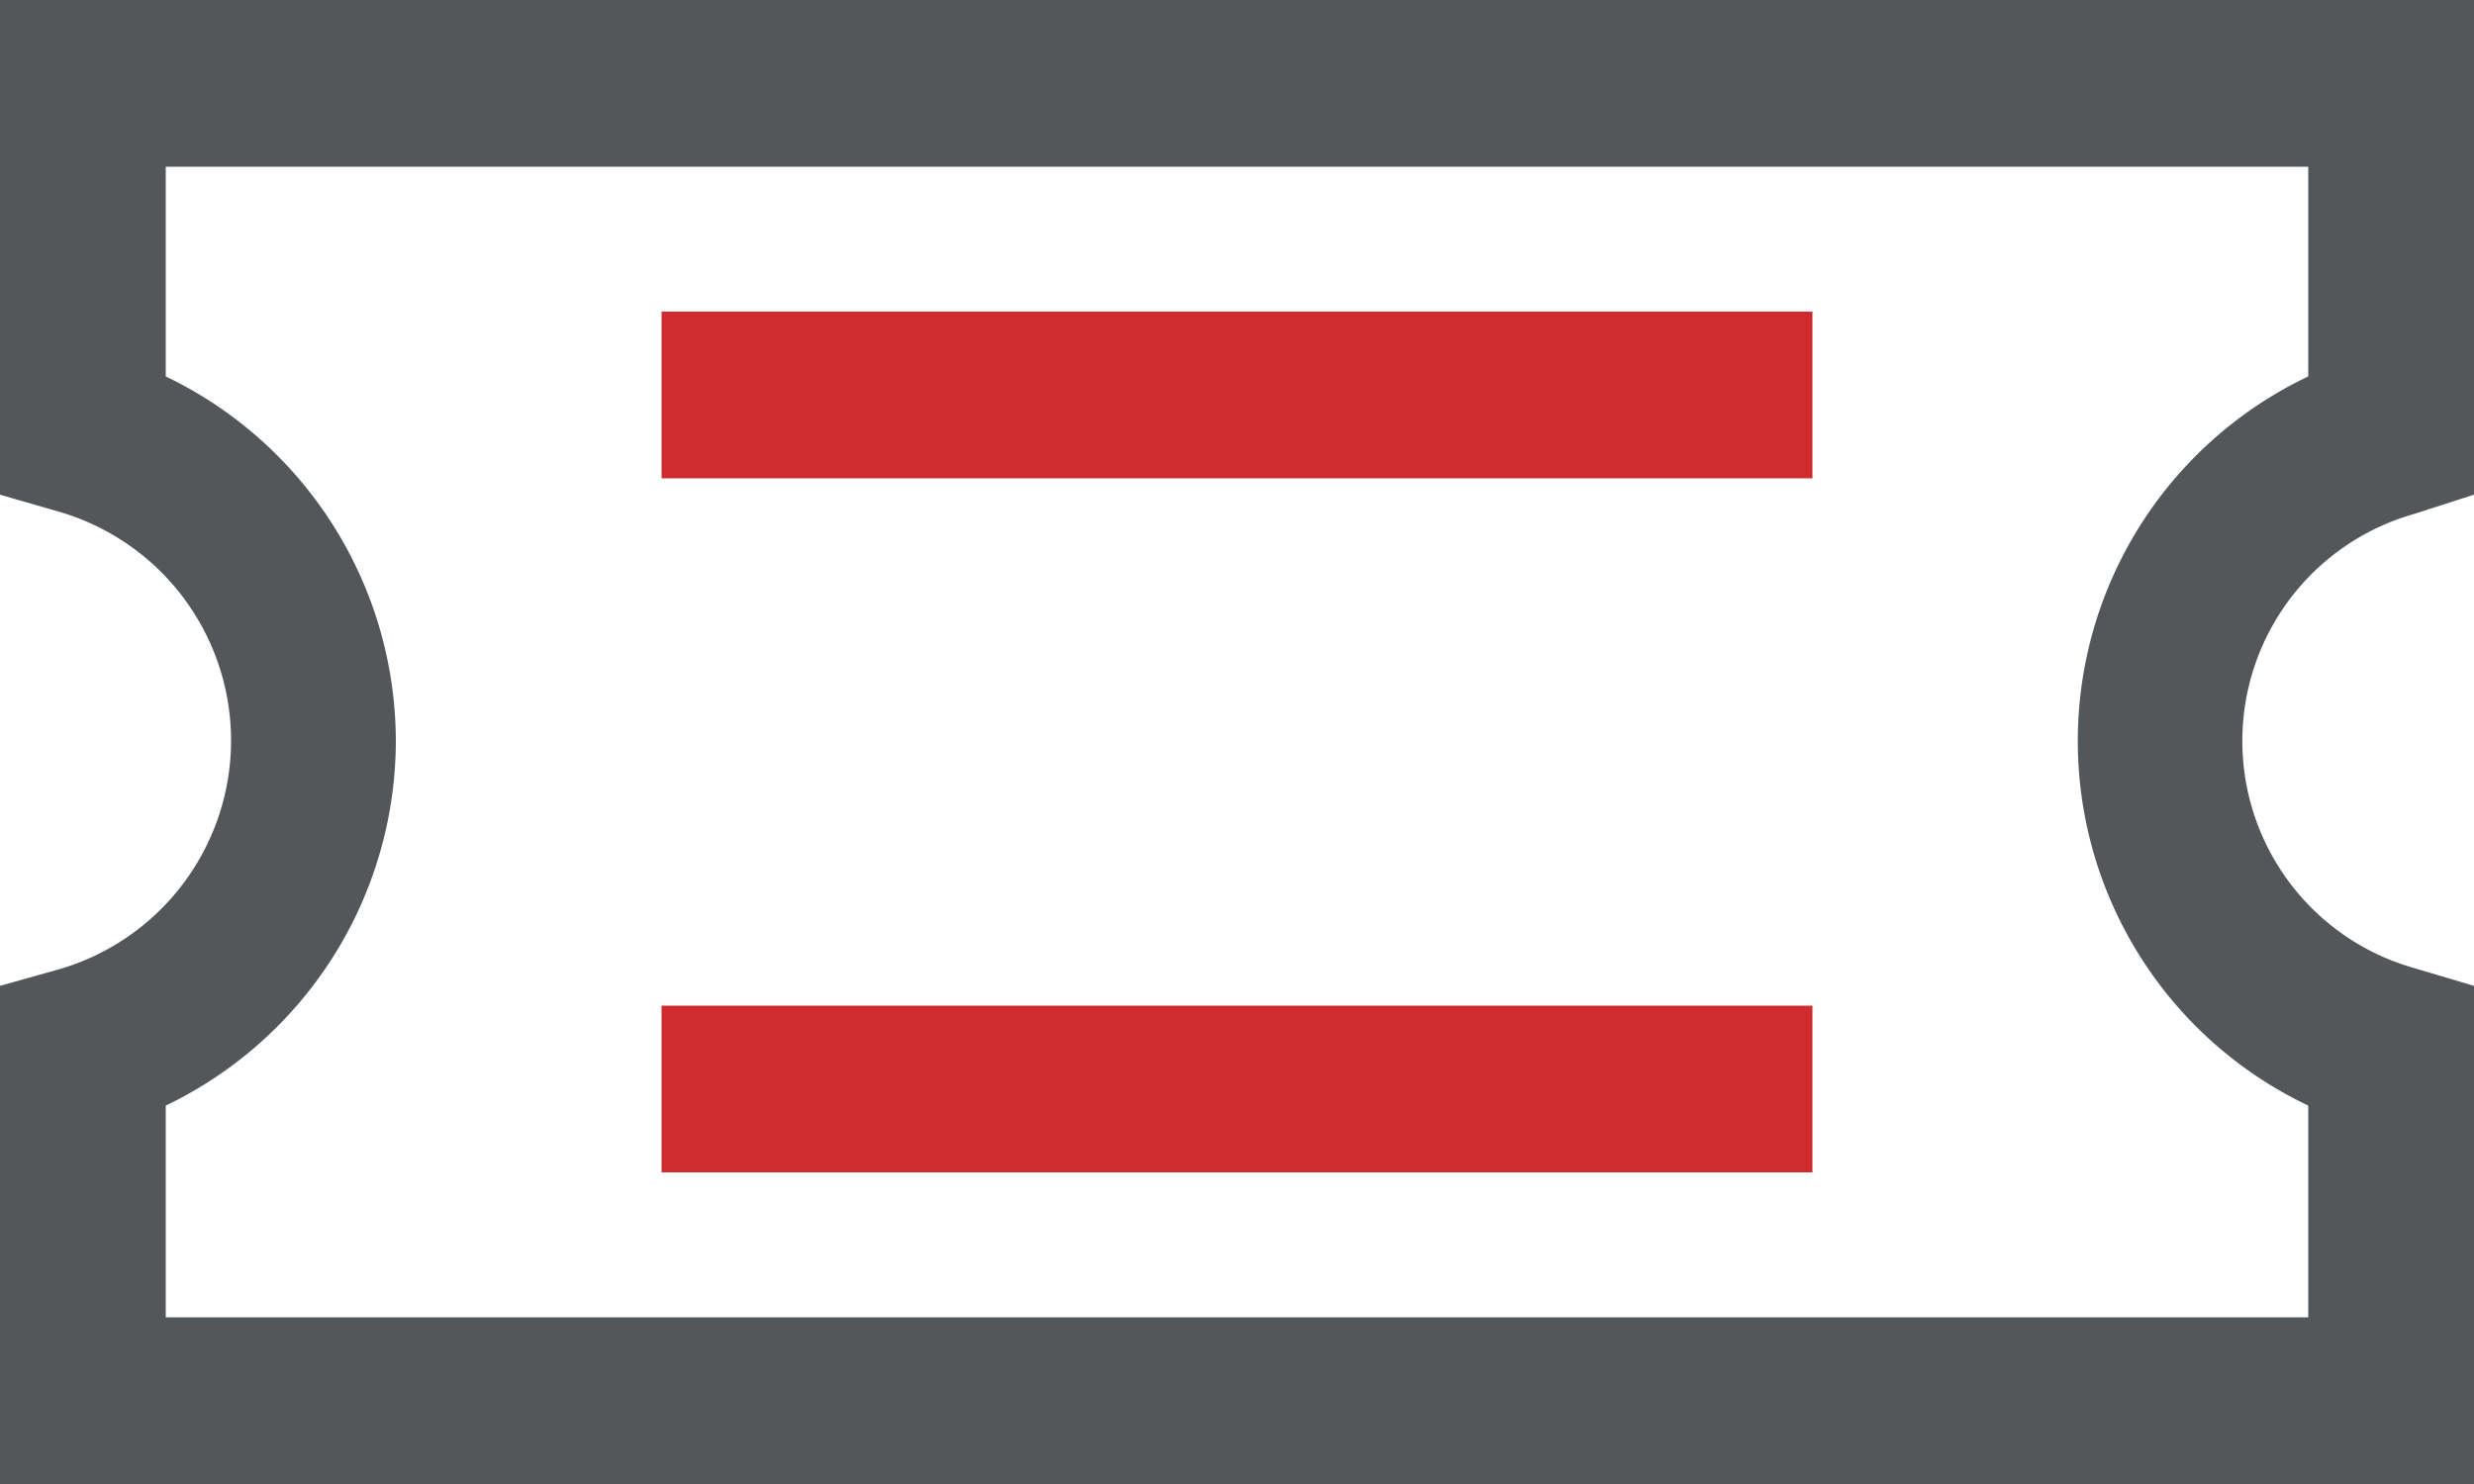 <svg xmlns="http://www.w3.org/2000/svg" viewBox="0 0 50 30"><defs><style>.cls-1{fill:#d02c2f;}.cls-2{fill:#53575a;}</style></defs><title>icon_bc_ticket-event</title><g id="Layer_2" data-name="Layer 2"><g id="Icons"><polygon class="cls-1" points="13.37 7.99 13.37 9.67 36.63 9.67 36.63 7.99 36.63 6.3 13.37 6.3 13.37 7.99"/><polygon class="cls-1" points="13.37 22.02 13.37 23.7 36.63 23.7 36.63 22.02 36.63 20.33 13.37 20.33 13.37 22.02"/><path class="cls-2" d="M3.35,3.37h43.3V7.61a8.16,8.16,0,0,0,0,14.74v4.28H3.35V22.35A8.19,8.19,0,0,0,8,15,8.19,8.19,0,0,0,3.35,7.61ZM0,10l1.21.35A4.82,4.82,0,0,1,4.67,15a4.82,4.82,0,0,1-3.46,4.59L0,19.93V30H50V19.93l-1.21-.36a4.77,4.77,0,0,1,0-9.18L50,10V0H0Z"/></g></g></svg>